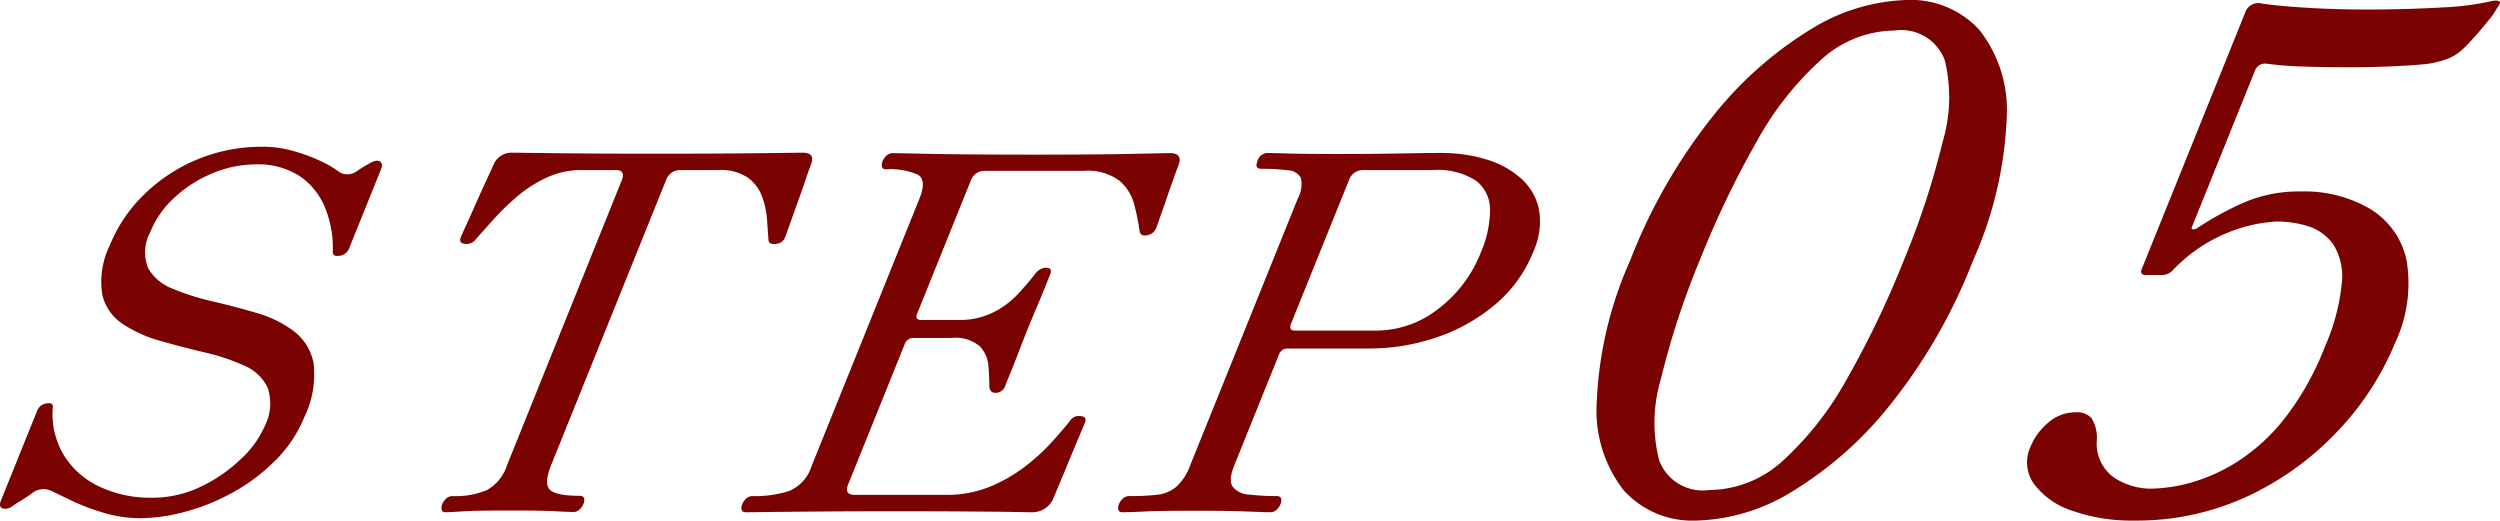 <svg xmlns="http://www.w3.org/2000/svg" width="105" height="21.864" viewBox="0 0 105 21.864">
  <g id="Hero_Text_TAG:P_" data-name="Hero Text TAG:P " transform="translate(0 -155)" style="isolation: isolate">
    <g id="Group_59999" data-name="Group 59999" transform="translate(0 155)" style="isolation: isolate">
      <path id="Path_186085" data-name="Path 186085" d="M5.921,175.823a5.4,5.4,0,0,1-1.572-.229,9.312,9.312,0,0,1-1.326-.5l-.83-.4a.774.774,0,0,0-.873.1c-.136.1-.277.191-.425.281s-.27.17-.367.24a.481.481,0,0,1-.433.093c-.105-.048-.123-.156-.057-.322l1.526-3.784a.485.485,0,0,1,.392-.3q.292-.051.262.177a3.333,3.333,0,0,0,.445,1.965,3.448,3.448,0,0,0,1.487,1.34,4.991,4.991,0,0,0,2.24.479,4.656,4.656,0,0,0,2.05-.467,6.411,6.411,0,0,0,1.686-1.166,4.108,4.108,0,0,0,.986-1.361,2.082,2.082,0,0,0,.133-1.621,1.925,1.925,0,0,0-.994-.937,8.828,8.828,0,0,0-1.65-.551q-.933-.218-1.846-.478a5.579,5.579,0,0,1-1.587-.708,2.027,2.027,0,0,1-.872-1.235,3.479,3.479,0,0,1,.317-2.08,6.231,6.231,0,0,1,1.428-2.12,7.045,7.045,0,0,1,5-2.017,4.648,4.648,0,0,1,1.271.177,7.386,7.386,0,0,1,1.132.415,3.9,3.9,0,0,1,.742.426.651.651,0,0,0,.784.02c.1-.067.2-.133.308-.2s.2-.114.271-.155c.177-.1.313-.119.408-.064s.111.166.044.333l-1.342,3.326a.486.486,0,0,1-.393.3c-.194.034-.29-.019-.29-.157a4.479,4.479,0,0,0-.327-1.871,2.941,2.941,0,0,0-1.068-1.32,3.208,3.208,0,0,0-1.841-.489,4.728,4.728,0,0,0-1.789.363,5.353,5.353,0,0,0-1.6,1.009,4.023,4.023,0,0,0-1.042,1.476,1.781,1.781,0,0,0-.089,1.508,1.993,1.993,0,0,0,1.025.863,9.844,9.844,0,0,0,1.667.53q.94.219,1.861.49a4.727,4.727,0,0,1,1.571.769,2.2,2.2,0,0,1,.828,1.351,4.091,4.091,0,0,1-.386,2.246,5.479,5.479,0,0,1-1.179,1.789,7.975,7.975,0,0,1-1.748,1.34,8.7,8.7,0,0,1-2,.832A7.423,7.423,0,0,1,5.921,175.823Z" transform="translate(0 -154.059)" fill="#7a0200"/>
      <path id="Path_186086" data-name="Path 186086" d="M15.9,175.536c-.1,0-.156-.034-.176-.1a.364.364,0,0,1,.027-.25.612.612,0,0,1,.165-.229.38.38,0,0,1,.261-.1,3.423,3.423,0,0,0,1.441-.25,1.832,1.832,0,0,0,.846-1.038L23.284,161.6c.118-.291.03-.437-.261-.437H21.589a3.419,3.419,0,0,0-1.445.312,5.331,5.331,0,0,0-1.23.78,10.452,10.452,0,0,0-1,.966c-.3.333-.553.617-.76.853a.471.471,0,0,1-.45.188c-.189-.014-.247-.112-.173-.291.017-.041.085-.2.209-.467s.263-.583.42-.937.307-.686.453-1,.245-.53.3-.655a.812.812,0,0,1,.754-.478c.111,0,.714.008,1.811.021s2.524.021,4.285.021,3.217-.008,4.323-.021,1.71-.021,1.807-.021c.346,0,.463.159.348.478q-.076.188-.234.655c-.105.313-.221.644-.35,1s-.241.667-.336.937-.151.426-.168.467a.43.43,0,0,1-.387.291.437.437,0,0,1-.215-.012c-.068-.02-.1-.079-.105-.176q-.025-.354-.061-.853a3.484,3.484,0,0,0-.214-.966,1.7,1.7,0,0,0-.6-.78,2.036,2.036,0,0,0-1.217-.312h-1.6a.622.622,0,0,0-.614.437l-4.821,11.957c-.2.5-.224.839-.068,1.017s.582.271,1.274.271c.1,0,.157.034.177.1a.341.341,0,0,1-.02.229.664.664,0,0,1-.173.25.374.374,0,0,1-.261.1c-.138,0-.389-.011-.756-.031s-.985-.031-1.858-.031-1.529.008-1.926.031S16.037,175.536,15.9,175.536Z" transform="translate(2.828 -154.021)" fill="#7a0200"/>
      <path id="Path_186087" data-name="Path 186087" d="M26.577,175.536c-.1,0-.156-.034-.177-.1a.345.345,0,0,1,.02-.228.668.668,0,0,1,.173-.251.379.379,0,0,1,.26-.1,4.8,4.8,0,0,0,1.529-.209,1.676,1.676,0,0,0,.958-1.06l4.528-11.228q.319-.791-.083-1.009a2.891,2.891,0,0,0-1.315-.219c-.1,0-.156-.033-.176-.1a.378.378,0,0,1,.027-.25.629.629,0,0,1,.165-.229.375.375,0,0,1,.26-.1q.168,0,1.631.031t4.25.032q2.662,0,4.141-.032t1.624-.031c.36,0,.479.168.359.5q-.076.188-.217.592c-.1.27-.2.555-.3.853s-.2.561-.277.789-.129.372-.15.426a.508.508,0,0,1-.409.293c-.177.027-.275-.042-.29-.209a9.658,9.658,0,0,0-.218-1.082,1.989,1.989,0,0,0-.616-1,2.239,2.239,0,0,0-1.507-.417H36.625a.607.607,0,0,0-.605.417l-2.247,5.573c-.073.179-.02.27.16.27h1.58A3.122,3.122,0,0,0,37,167.125a3.73,3.73,0,0,0,1.018-.769c.273-.3.506-.571.7-.82a.593.593,0,0,1,.463-.271c.194,0,.251.1.173.291l-.218.54c-.105.264-.225.552-.358.863s-.255.608-.367.884-.223.562-.35.894-.244.634-.354.9-.186.461-.23.572a.433.433,0,0,1-.418.312c-.165,0-.251-.1-.257-.29q0-.354-.038-.832a1.349,1.349,0,0,0-.361-.832,1.6,1.6,0,0,0-1.2-.354H33.625a.385.385,0,0,0-.38.27l-2.373,5.885c-.118.291-.024.437.281.437h3.826a4.752,4.752,0,0,0,1.844-.342,6.476,6.476,0,0,0,1.473-.843,8.479,8.479,0,0,0,1.117-1.018q.469-.519.767-.894a.451.451,0,0,1,.478-.208c.175.014.225.111.153.291-.022.054-.093.222-.211.5s-.251.6-.4.957-.283.694-.413,1-.219.519-.27.644a.966.966,0,0,1-.9.644q-.124,0-.725-.011t-1.831-.02q-1.234-.011-3.292-.011-1.726,0-3.07.011t-2.161.02Q26.721,175.536,26.577,175.536Z" transform="translate(4.75 -154.021)" fill="#7a0200"/>
      <path id="Path_186088" data-name="Path 186088" d="M39.986,175.536c-.1,0-.156-.034-.176-.1a.366.366,0,0,1,.028-.25.608.608,0,0,1,.164-.229.379.379,0,0,1,.26-.1,10.523,10.523,0,0,0,1.155-.053,1.531,1.531,0,0,0,.806-.322,2.22,2.22,0,0,0,.6-.913l4.521-11.208a1.246,1.246,0,0,0,.13-.864.626.626,0,0,0-.535-.322,7.951,7.951,0,0,0-1.129-.063c-.194,0-.247-.111-.157-.333a.451.451,0,0,1,.425-.333c.111,0,.4.008.854.021s1.152.021,2.082.021q1.165,0,1.938-.012c.516-.006.959-.013,1.329-.02s.722-.011,1.055-.011a6.489,6.489,0,0,1,1.919.27,3.836,3.836,0,0,1,1.466.8,2.406,2.406,0,0,1,.753,1.3,3.039,3.039,0,0,1-.243,1.788,5.582,5.582,0,0,1-1.58,2.195,7.552,7.552,0,0,1-2.45,1.383,8.745,8.745,0,0,1-2.865.477h-3.41a.386.386,0,0,0-.379.27l-1.87,4.639c-.169.415-.191.714-.07.892a.911.911,0,0,0,.688.334,9.931,9.931,0,0,0,1.169.063q.145,0,.177.1a.341.341,0,0,1-.019.229.677.677,0,0,1-.173.25.38.38,0,0,1-.261.1q-.207,0-.976-.031c-.511-.022-1.259-.031-2.243-.031-.93,0-1.619.008-2.071.031S40.138,175.536,39.986,175.536Zm7.236-7.63h3.43a4.232,4.232,0,0,0,2.576-.9,5.477,5.477,0,0,0,1.815-2.412,4.486,4.486,0,0,0,.375-1.756,1.528,1.528,0,0,0-.585-1.227,2.989,2.989,0,0,0-1.838-.447H50.1a.621.621,0,0,0-.612.437l-2.424,6.008C46.99,167.808,47.041,167.906,47.221,167.906Z" transform="translate(7.163 -154.021)" fill="#7a0200"/>
      <path id="Path_186089" data-name="Path 186089" d="M61.033,176.864a3.9,3.9,0,0,1-3.051-1.253,5.433,5.433,0,0,1-1.15-3.687,16.216,16.216,0,0,1,1.409-5.991,23.024,23.024,0,0,1,3.423-5.991,15.705,15.705,0,0,1,4.125-3.689A8.082,8.082,0,0,1,69.85,155a3.9,3.9,0,0,1,3.051,1.253,5.441,5.441,0,0,1,1.152,3.689,16.25,16.25,0,0,1-1.41,5.991,23.042,23.042,0,0,1-3.422,5.991,15.661,15.661,0,0,1-4.126,3.687A8.07,8.07,0,0,1,61.033,176.864Zm.517-1.283a4.626,4.626,0,0,0,3.109-1.238,13.366,13.366,0,0,0,2.673-3.411,39.613,39.613,0,0,0,2.4-5,33.9,33.9,0,0,0,1.637-5,6.519,6.519,0,0,0,.079-3.411,1.949,1.949,0,0,0-2.11-1.239,4.641,4.641,0,0,0-3.094,1.239,13.151,13.151,0,0,0-2.693,3.426,39.722,39.722,0,0,0-2.391,4.985,33.718,33.718,0,0,0-1.631,4.984,6.4,6.4,0,0,0-.07,3.427A1.95,1.95,0,0,0,61.55,175.581Z" transform="translate(10.229 -155)" fill="#7a0200"/>
      <path id="Path_186090" data-name="Path 186090" d="M76.64,176.861a7.483,7.483,0,0,1-2.576-.408,3.253,3.253,0,0,1-1.617-1.122,1.553,1.553,0,0,1-.157-1.559,2.607,2.607,0,0,1,.746-1.021,1.728,1.728,0,0,1,1.153-.437.823.823,0,0,1,.673.248,1.575,1.575,0,0,1,.216.946,1.751,1.751,0,0,0,.765,1.574,2.839,2.839,0,0,0,1.486.439,6.608,6.608,0,0,0,1.738-.263,7.391,7.391,0,0,0,1.968-.905,8.071,8.071,0,0,0,1.953-1.807,11.82,11.82,0,0,0,1.665-2.972,8.691,8.691,0,0,0,.721-2.727,2.524,2.524,0,0,0-.365-1.589,2.037,2.037,0,0,0-1.051-.758,4.35,4.35,0,0,0-1.316-.2,6.308,6.308,0,0,0-1.949.424,6.592,6.592,0,0,0-2.444,1.646.6.6,0,0,1-.419.176h-.7c-.175,0-.228-.089-.157-.263l4.339-10.758a.58.58,0,0,1,.707-.378q.8.117,2.11.189t2.774.059c.977-.009,1.882-.04,2.718-.087a11.5,11.5,0,0,0,1.966-.248c.237-.059.379-.048.426.028.011.02-.017.087-.083.2a.357.357,0,0,0-.064.087,2.5,2.5,0,0,1-.314.453q-.267.335-.562.669c-.2.223-.358.393-.484.511a2.007,2.007,0,0,1-.642.438,4.109,4.109,0,0,1-.88.232c-.347.04-.813.072-1.4.1s-1.207.044-1.868.044-1.3-.009-1.913-.028a15.083,15.083,0,0,1-1.555-.117.46.46,0,0,0-.539.321l-2.633,6.53c-.024.058-.014.092.032.1a.277.277,0,0,0,.178-.045,13.574,13.574,0,0,1,1.84-1.021,5.842,5.842,0,0,1,2.515-.524,5.479,5.479,0,0,1,2.912.729,3.326,3.326,0,0,1,1.535,2.157,5.85,5.85,0,0,1-.492,3.5,11.884,11.884,0,0,1-2.353,3.63,12.351,12.351,0,0,1-3.763,2.755A11.051,11.051,0,0,1,76.64,176.861Z" transform="translate(12.986 -154.997)" fill="#7a0200"/>
    </g>
  </g>
</svg>
